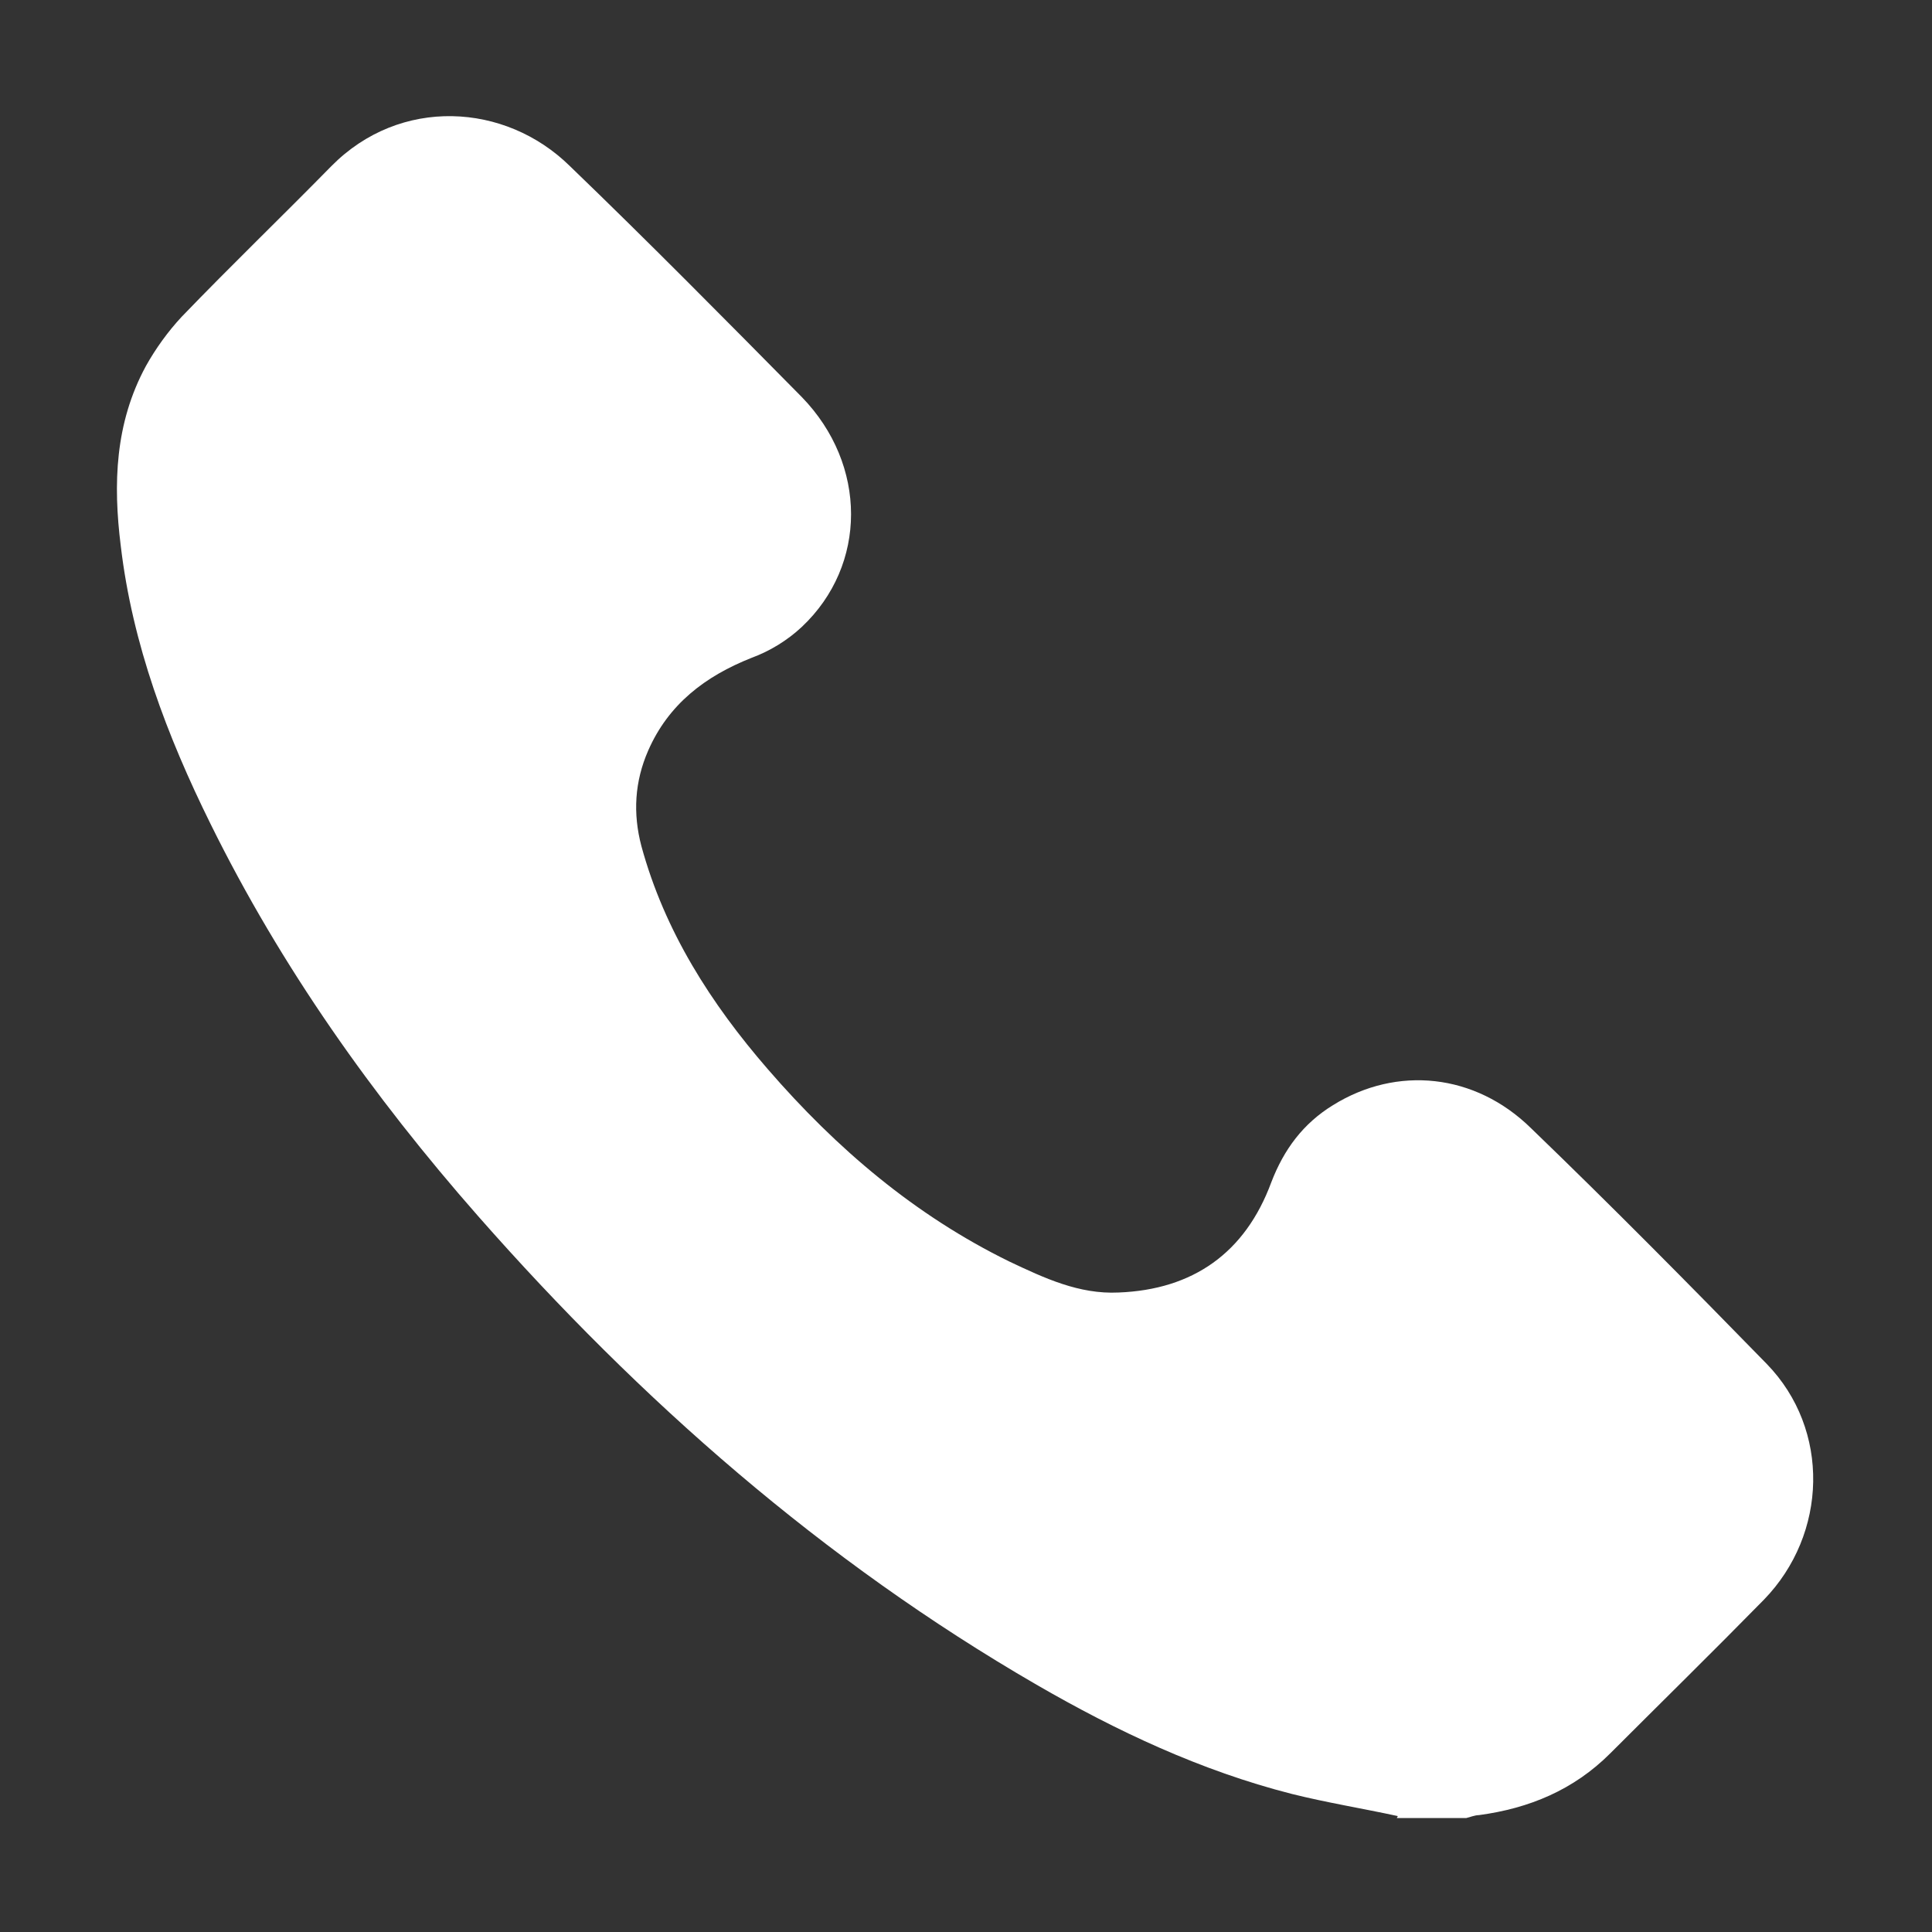 <?xml version="1.0" encoding="UTF-8"?> <svg xmlns="http://www.w3.org/2000/svg" id="Capa_1" data-name="Capa 1" viewBox="0 0 20 20"><rect x="0" y="0" width="20" height="20" fill="#333333" stroke="none"/><defs><style> .cls-1 { fill: #fff; } </style></defs><path class="cls-1" d="m14.47,18.8c-.37-.08-.74-.14-1.1-.23-.94-.24-1.81-.65-2.64-1.13-2.21-1.28-4.1-2.94-5.78-4.85-1.09-1.24-2.04-2.58-2.77-4.06-.45-.91-.81-1.86-.93-2.88-.08-.64-.06-1.27.26-1.86.1-.18.23-.36.37-.51.51-.53,1.04-1.04,1.55-1.56.71-.72,1.8-.66,2.47,0,.81.78,1.61,1.59,2.4,2.39.68.7.68,1.74,0,2.38-.15.14-.33.25-.52.32-.48.19-.86.48-1.07.96-.14.32-.16.65-.07.99.24.88.72,1.63,1.31,2.31.71.82,1.52,1.51,2.5,1.99.36.17.72.34,1.13.32.77-.03,1.31-.41,1.58-1.14.13-.34.33-.61.64-.8.66-.41,1.47-.33,2.05.24.83.8,1.64,1.62,2.44,2.44.66.68.63,1.76-.03,2.44-.53.54-1.06,1.06-1.59,1.59-.38.38-.84.57-1.36.64-.04,0-.09.02-.13.03h-.72Z"></path></svg> 